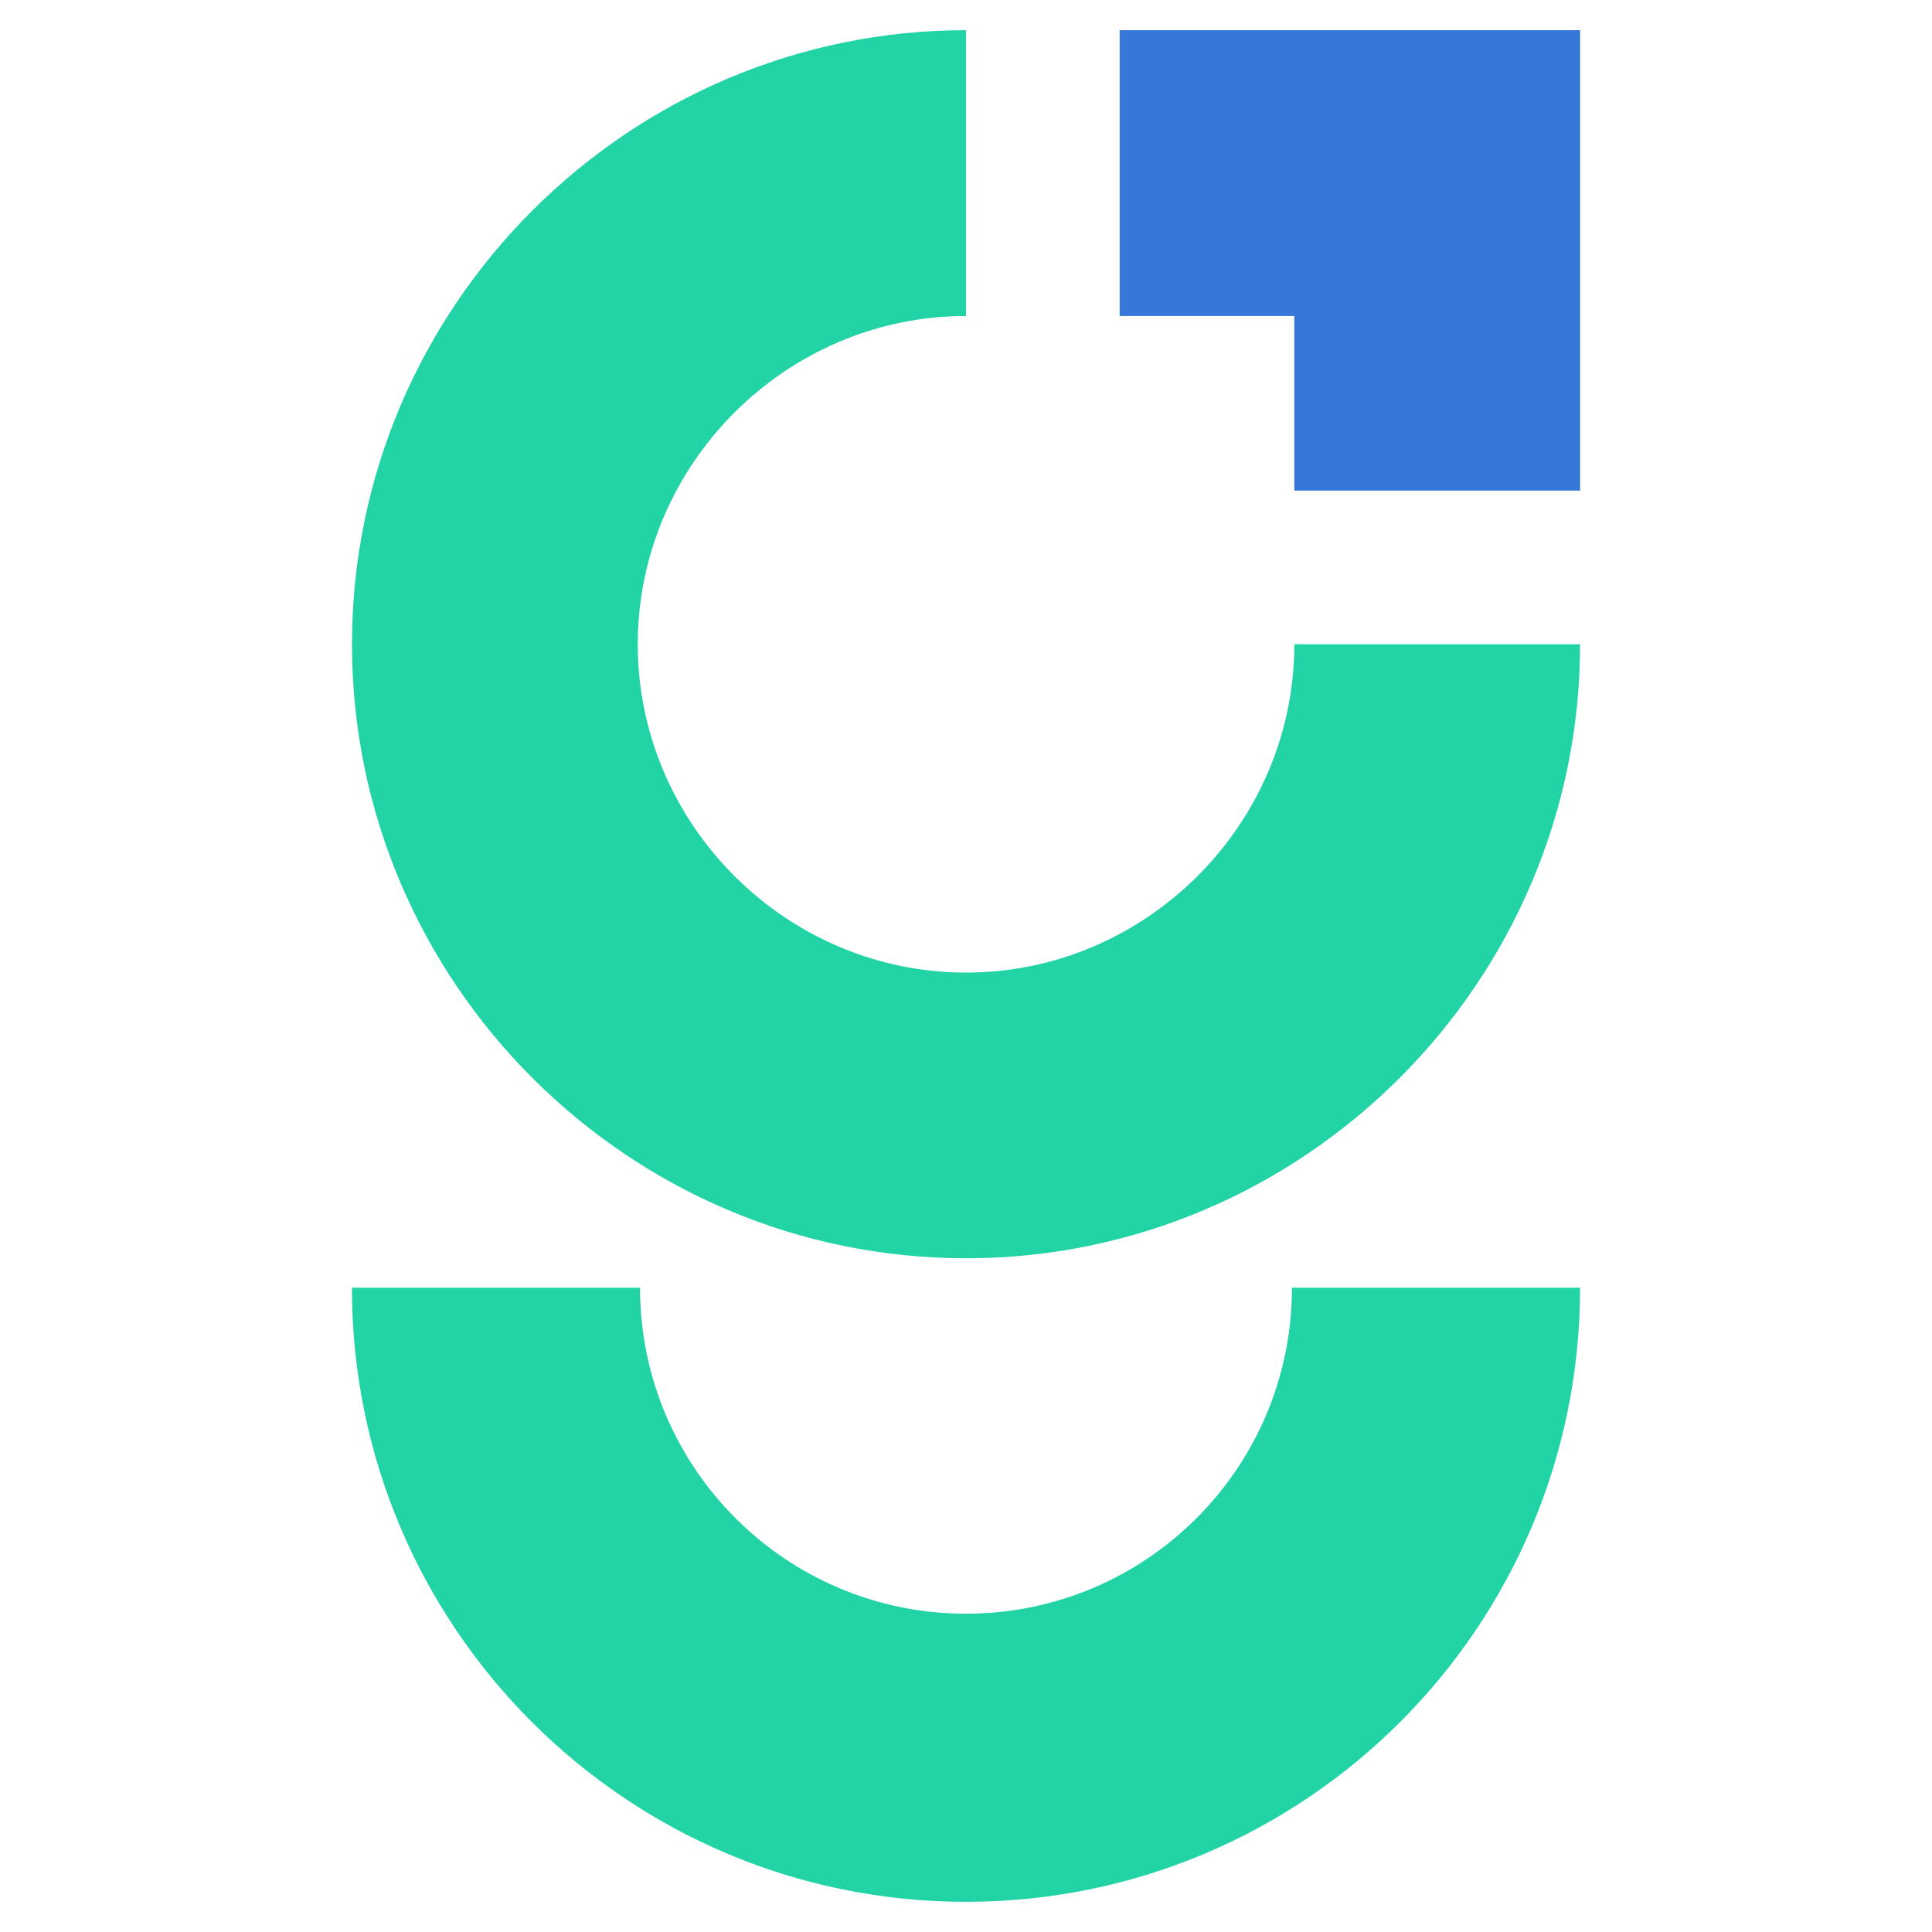 <?xml version="1.0" encoding="utf-8"?>
<!-- Generator: Adobe Illustrator 16.0.0, SVG Export Plug-In . SVG Version: 6.00 Build 0)  -->
<!DOCTYPE svg PUBLIC "-//W3C//DTD SVG 1.1//EN" "http://www.w3.org/Graphics/SVG/1.1/DTD/svg11.dtd">
<svg version="1.1" id="Calque_1" xmlns="http://www.w3.org/2000/svg" xmlns:xlink="http://www.w3.org/1999/xlink" x="0px" y="0px"
	 width="32px" height="32px" viewBox="0 0 32 32" enable-background="new 0 0 32 32" xml:space="preserve">
<g>
	<g>
		<polygon fill-rule="evenodd" clip-rule="evenodd" fill="#3678DA" points="26.171,8.126 26.171,0.5 18.545,0.5 18.545,5.234 
			21.438,5.234 21.438,8.126 		"/>
		<path fill-rule="evenodd" clip-rule="evenodd" fill="#22D3A6" d="M5.83,10.671c0,5.594,4.576,10.17,10.171,10.17
			c5.593,0,10.17-4.576,10.17-10.17h-4.733c0,2.982-2.456,5.438-5.438,5.438s-5.437-2.456-5.437-5.438S13.019,5.234,16,5.234V0.5
			C10.406,0.5,5.83,5.076,5.83,10.671 M21.399,21.329c0,2.981-2.417,5.399-5.399,5.399c-2.981,0-5.399-2.418-5.399-5.399H5.829
			C5.829,26.946,10.383,31.5,16,31.5s10.171-4.554,10.171-10.171H21.399z"/>
	</g>
</g>
</svg>
